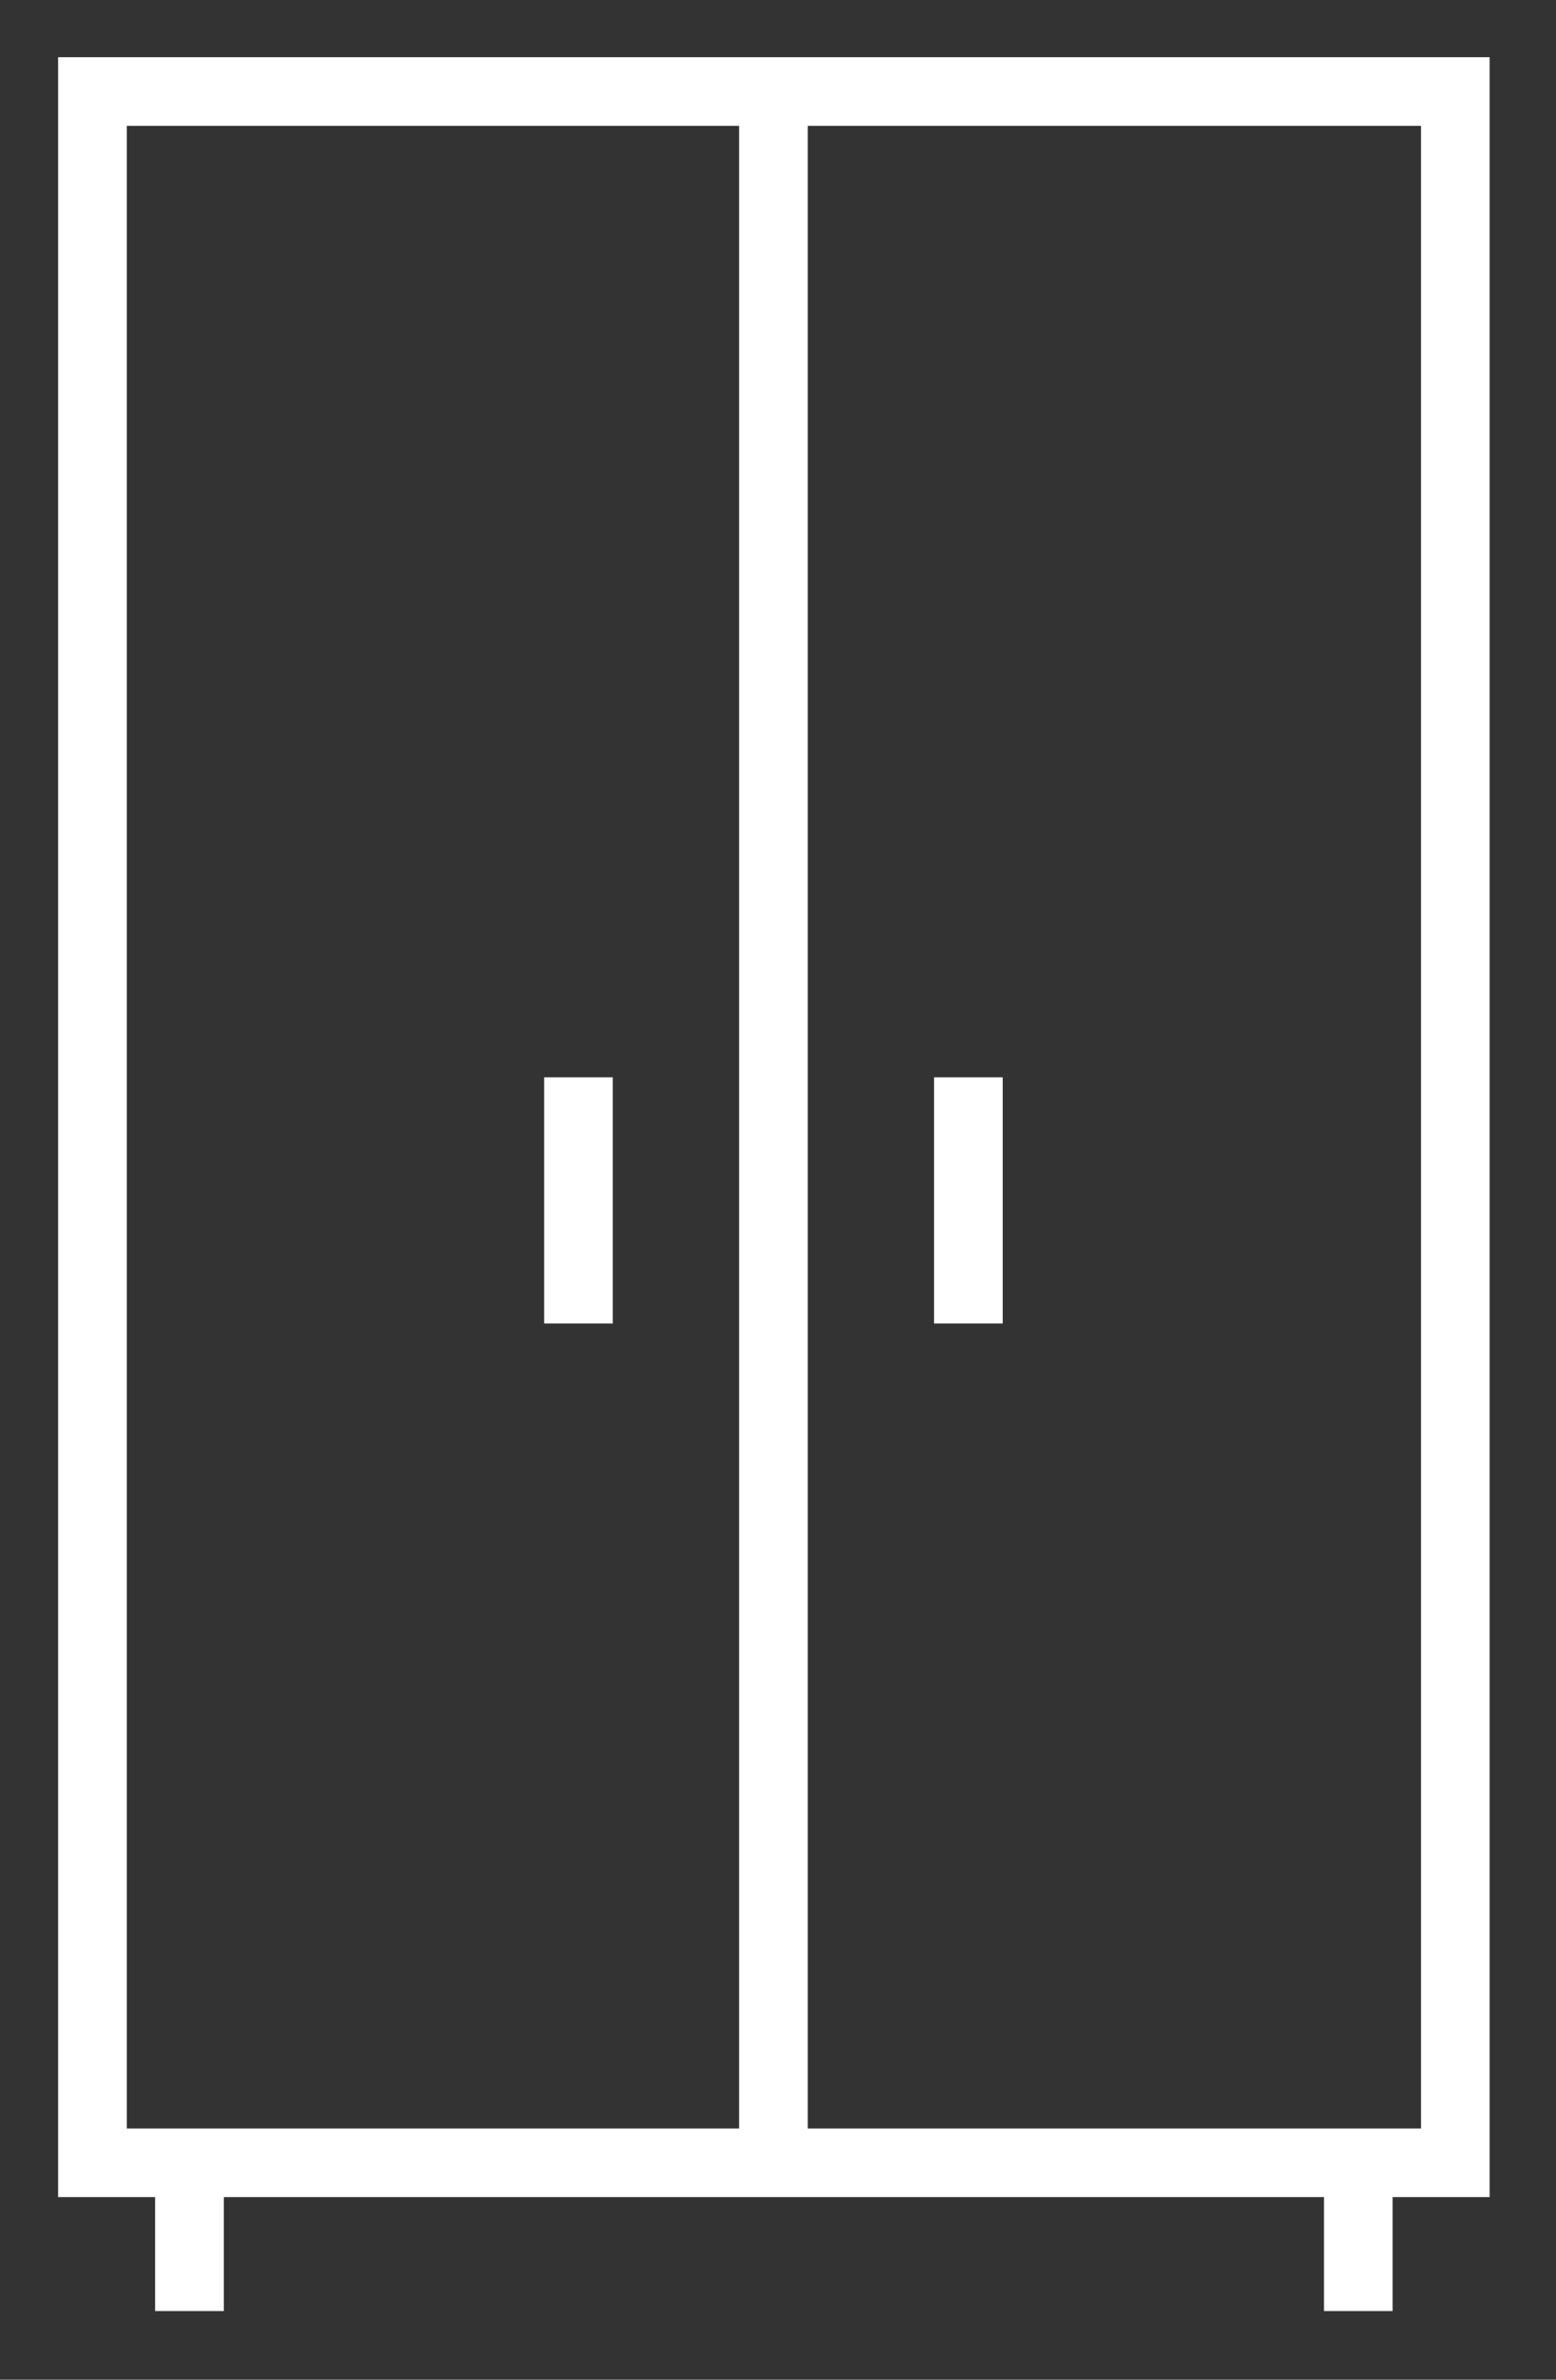 <svg width="17" height="26" viewBox="0 0 17 26" fill="none" xmlns="http://www.w3.org/2000/svg">
<rect x="0" y="0" width="17" height="26" fill="#333333" stroke="none"/>
<path d="M14.84 23.63V25.25M2.07 23.63V25.25M10.58 11.77V14.46M6.32 11.77V14.46M8.45 1V23.63M1 23.63H15.9V1H1.01V23.63H1Z" stroke="white" stroke-width="0.75" stroke-miterlimit="10"/>
</svg>
